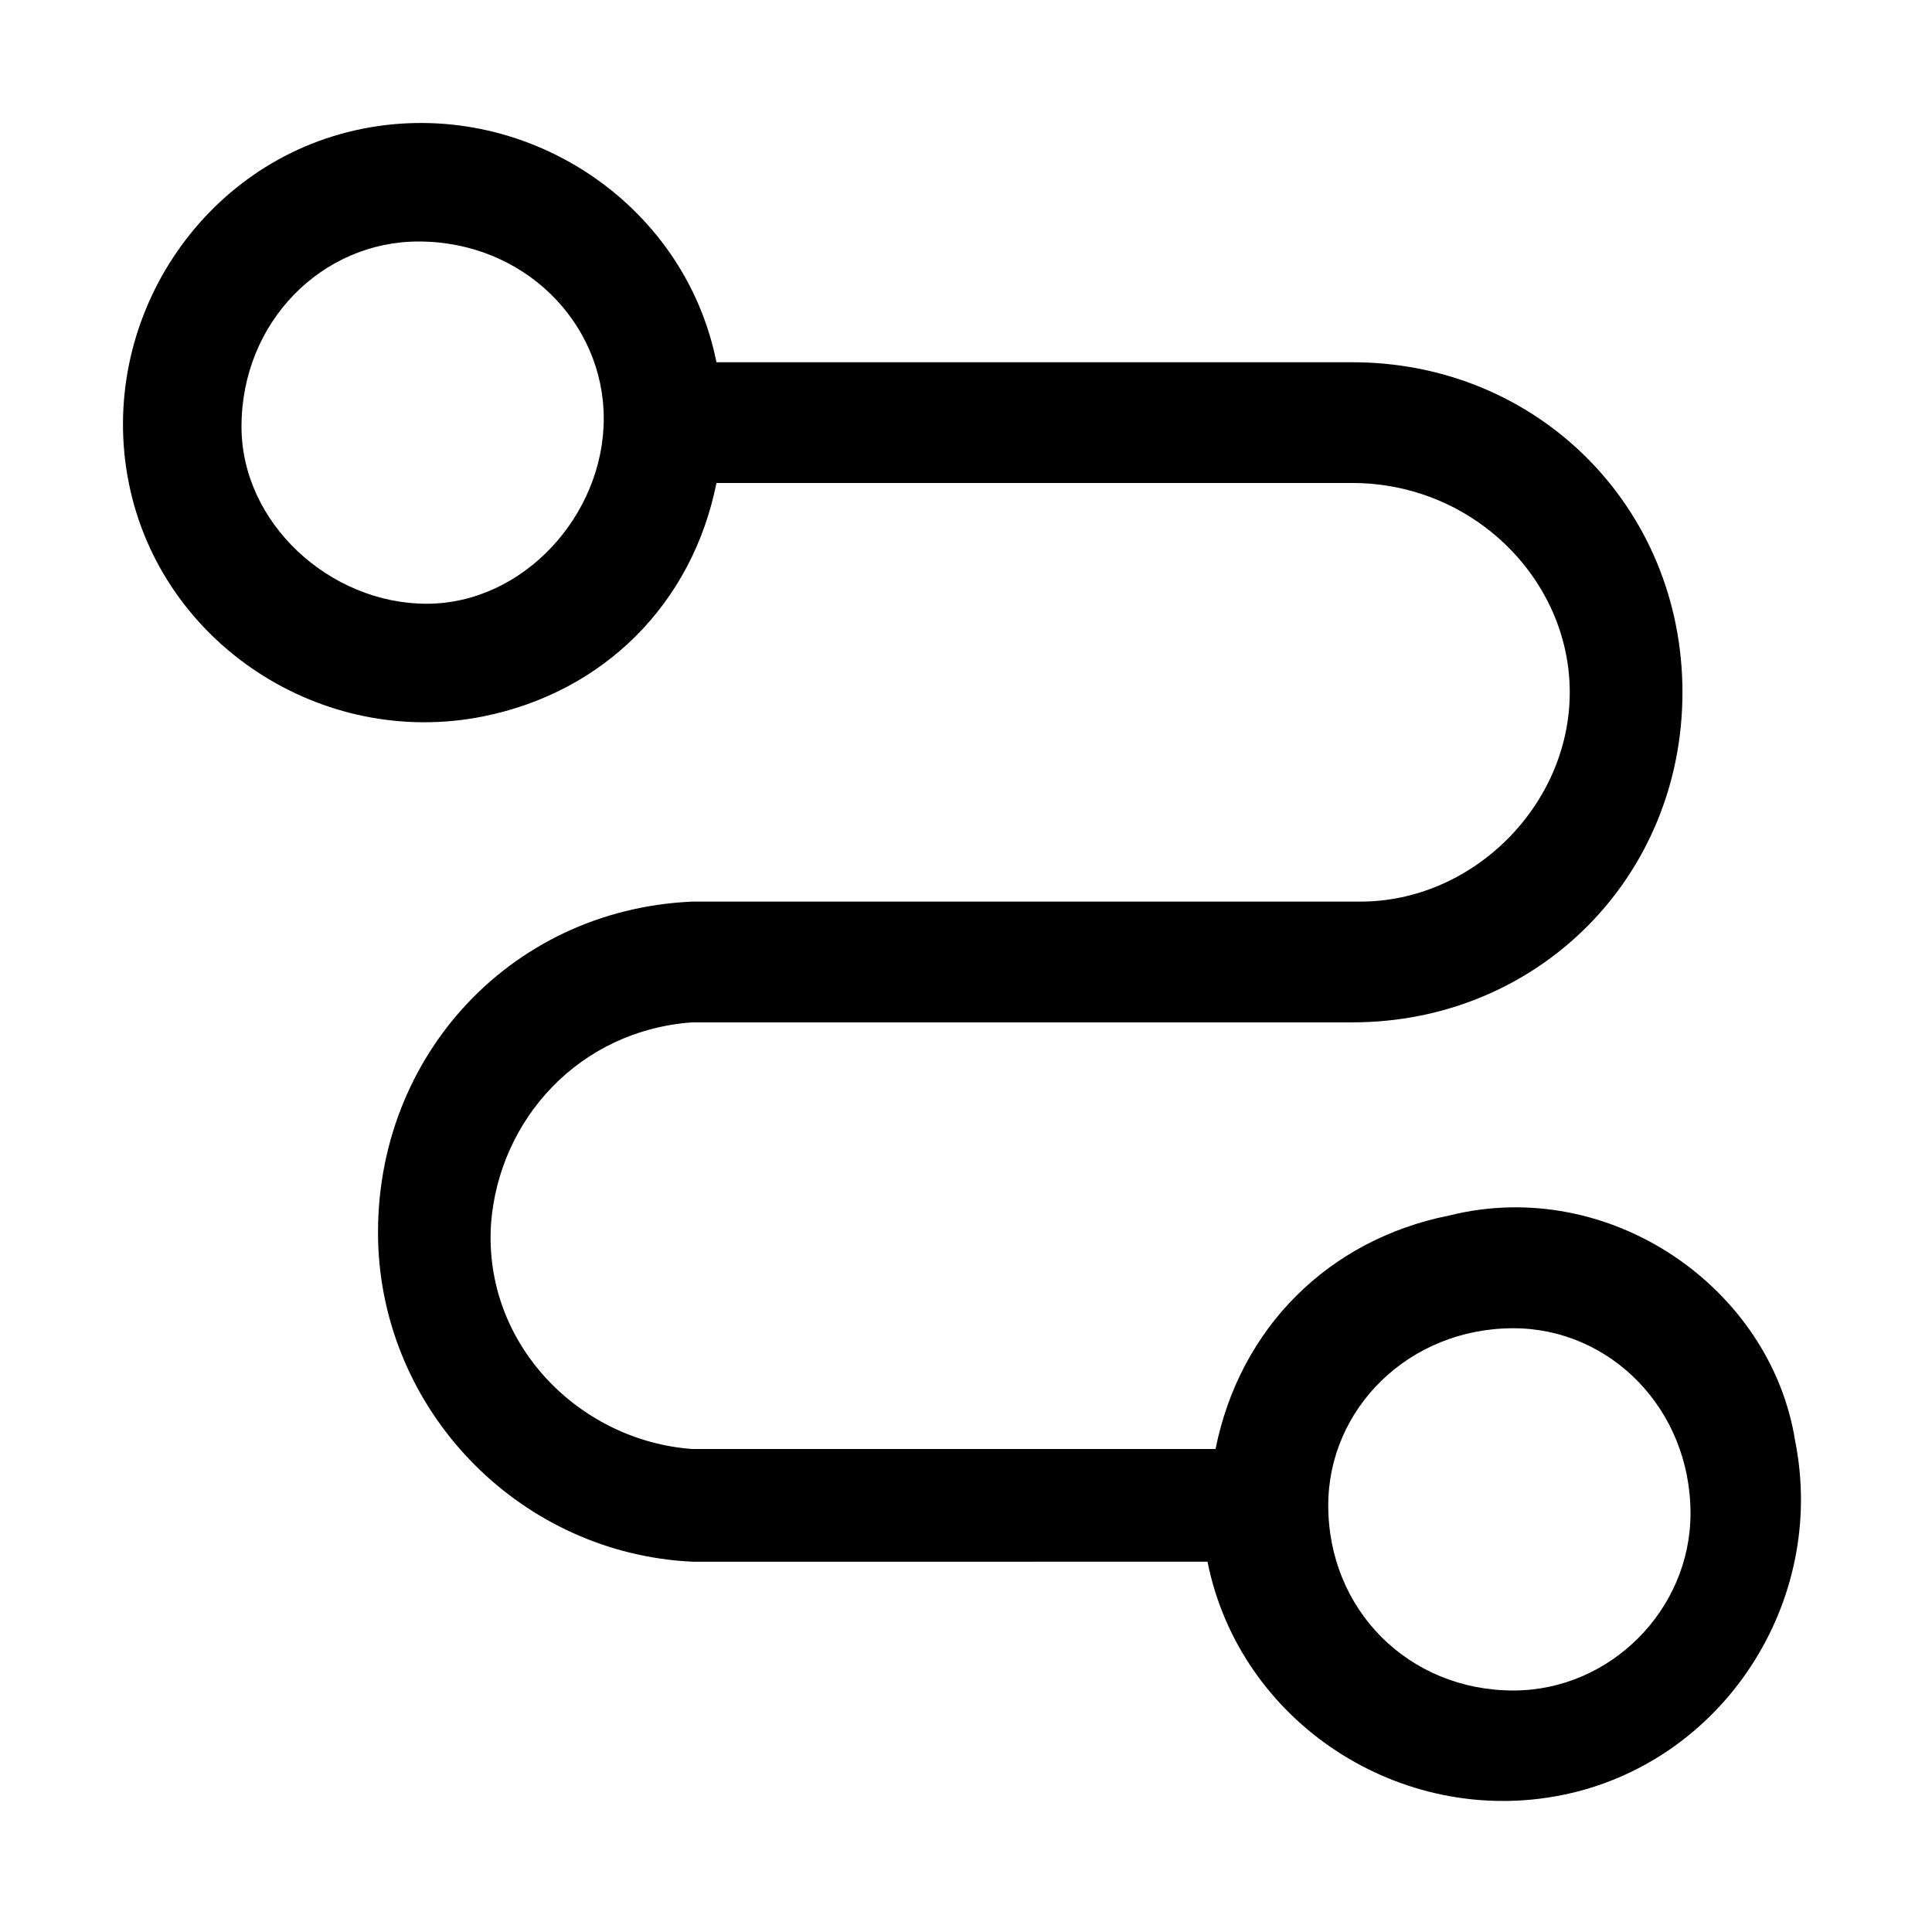<svg xmlns="http://www.w3.org/2000/svg" style="enable-background:new 0 0 24 24" viewBox="0 0 24 24"><path d="M19.5 8.6c0 1.4-1.2 2.6-2.6 2.6H8.6c-2.3.1-4 2-3.9 4.3.1 2.1 1.8 3.8 3.9 3.9H15c.4 2 2.4 3.3 4.4 2.9s3.3-2.4 2.9-4.4C22 16 20 14.6 18 15.1c-1.5.3-2.6 1.4-2.9 2.9H8.6c-1.4-.1-2.6-1.3-2.5-2.8.1-1.3 1.1-2.4 2.5-2.5h8.2c2.3 0 4.1-1.8 4.1-4.1s-1.8-4.1-4.1-4.1H8.9c-.4-2-2.4-3.3-4.4-2.9S1.2 4 1.6 6 4 9.3 6 8.9C7.5 8.6 8.6 7.5 8.9 6h7.9c1.5 0 2.7 1.2 2.7 2.6zm-12-3.4c0 1.2-1 2.3-2.2 2.3S3 6.5 3 5.3C3 4 4 3 5.2 3c1.3 0 2.3 1 2.3 2.2zm9 13.5c0-1.2 1-2.2 2.3-2.2 1.2 0 2.2 1 2.2 2.3 0 1.2-1 2.2-2.2 2.2-1.3 0-2.3-1-2.3-2.3 0 .1 0 0 0 0z"/></svg>